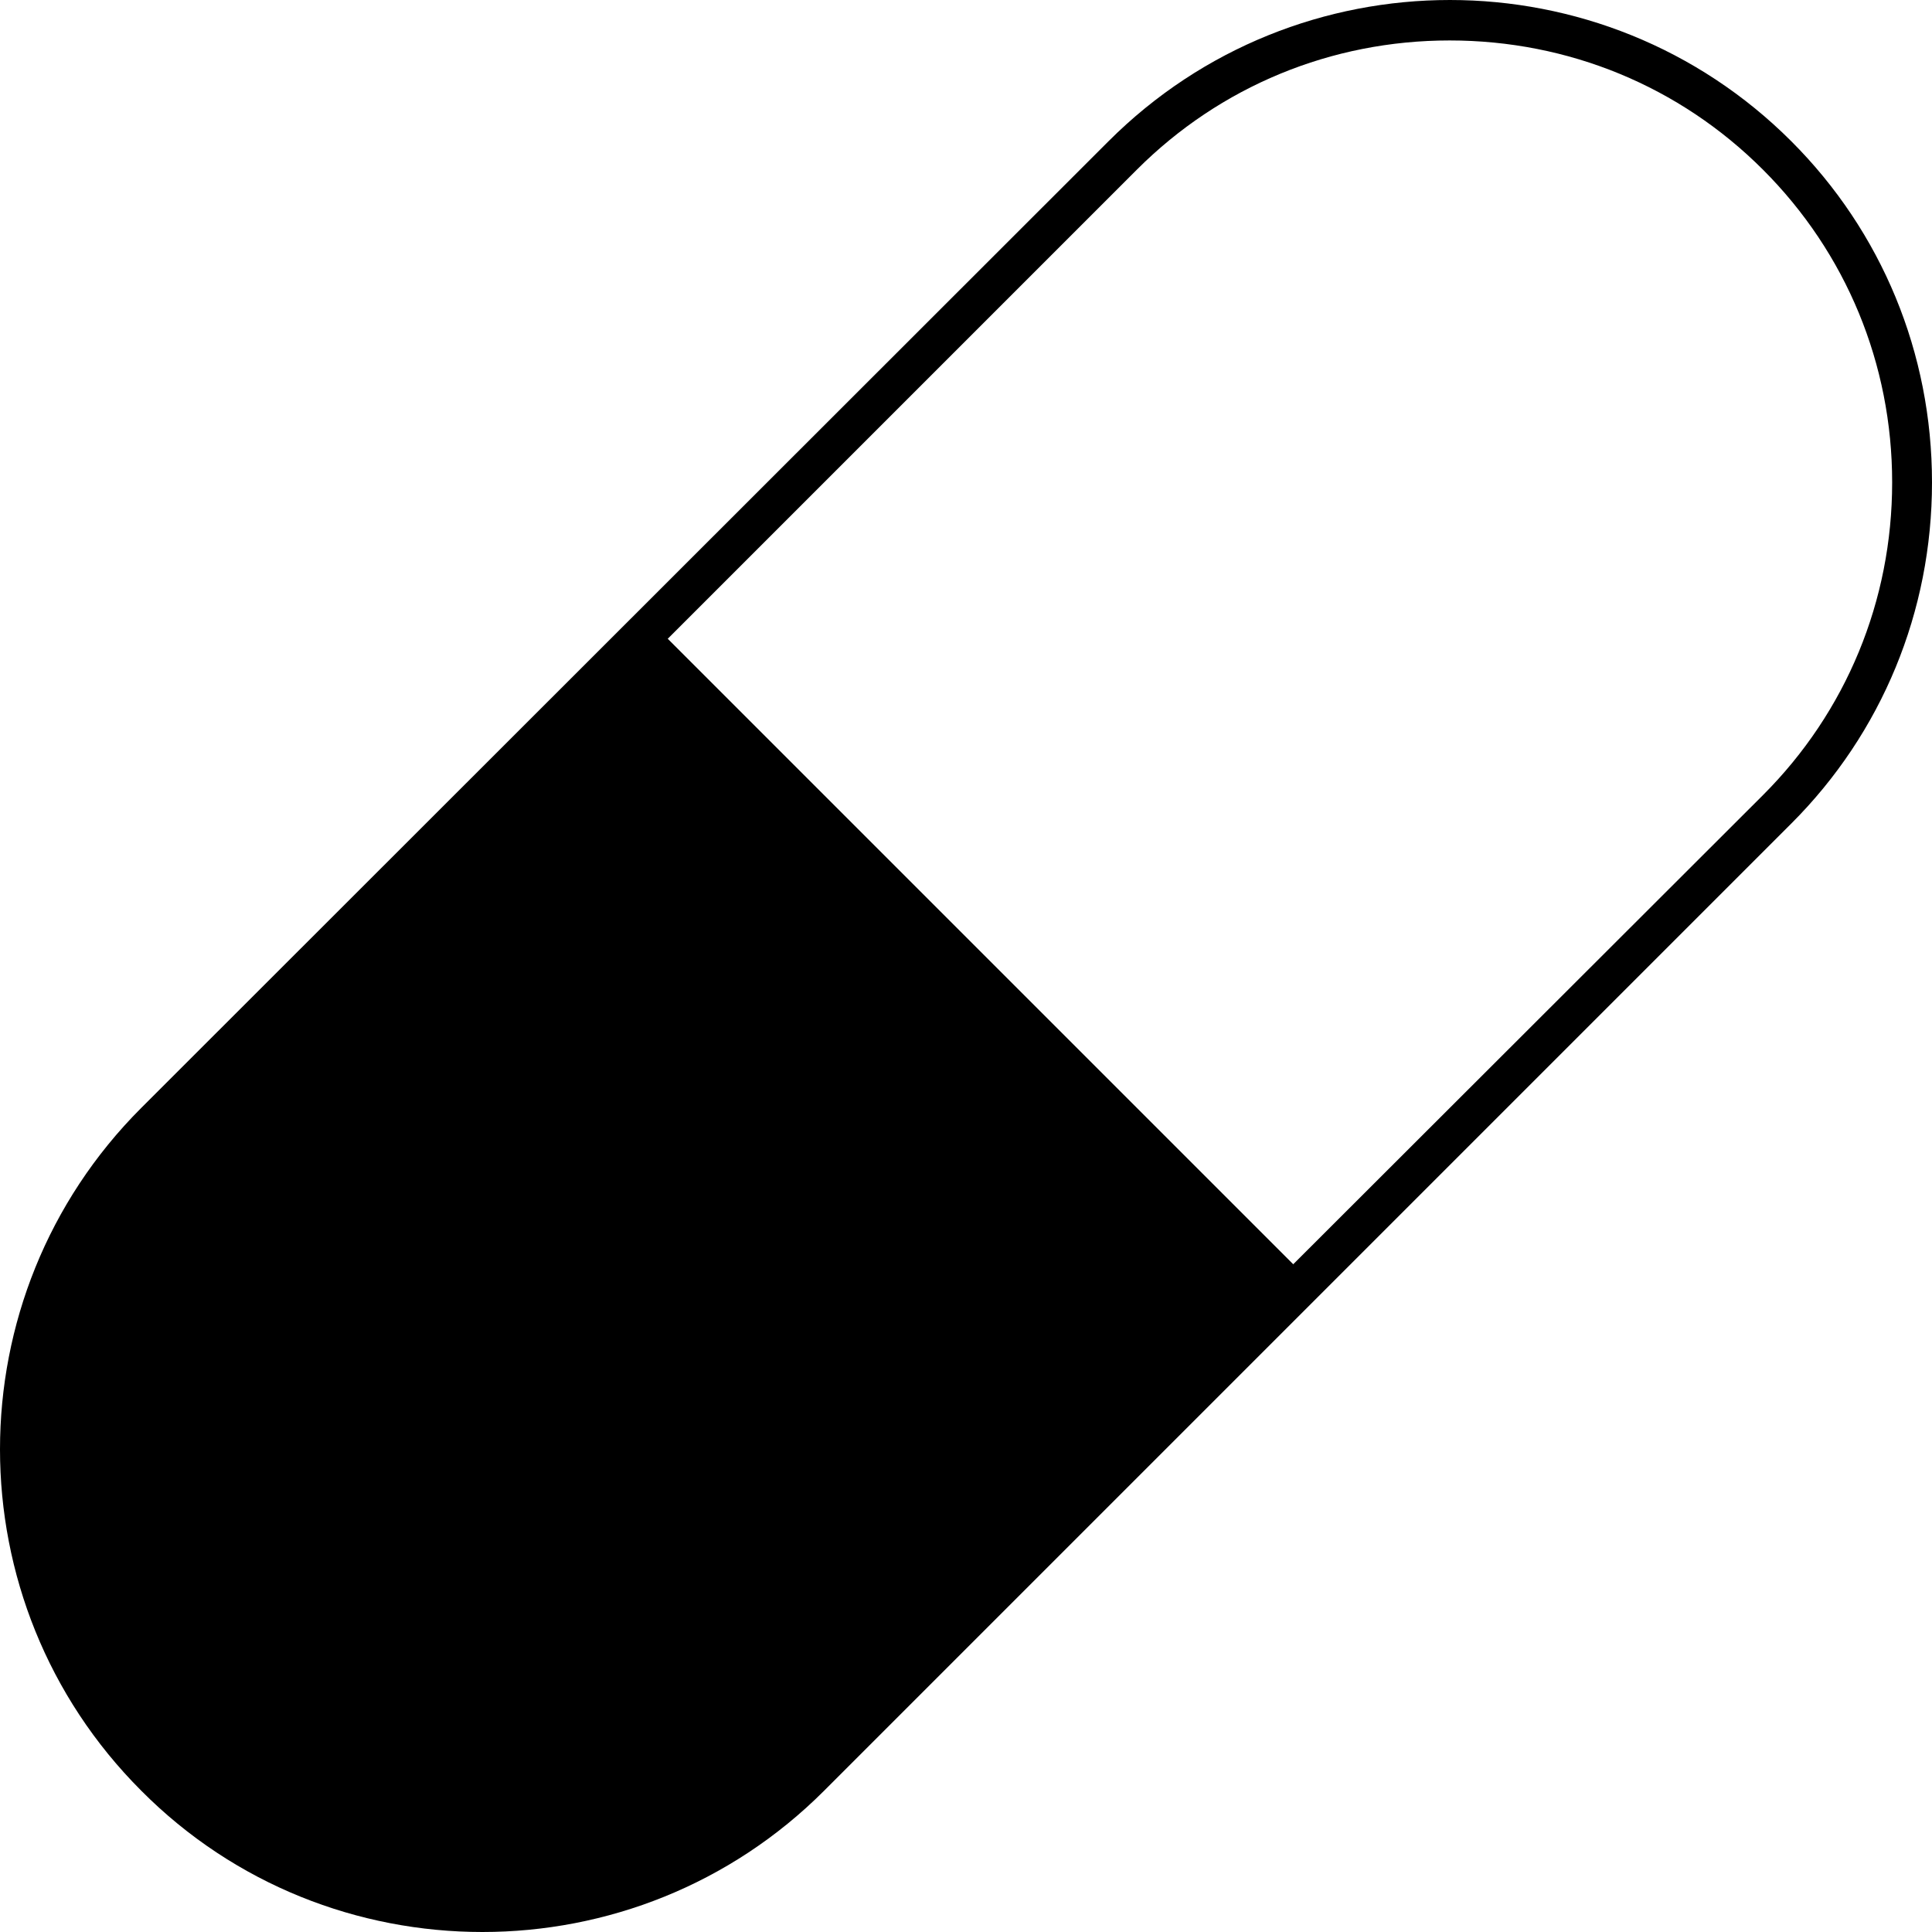 <svg xml:space="preserve" style="enable-background:new 0 0 32 32;" viewBox="0 0 32 32" y="0px" x="0px" xmlns:xlink="http://www.w3.org/1999/xlink" xmlns="http://www.w3.org/2000/svg" id="Layer_1" version="1.1">
<g>
	<path d="M29.67,2.34c-3.12-3.12-8.19-3.12-11.31,0L2.34,18.35c-3.12,3.12-3.12,8.19,0,11.31C3.89,31.22,5.94,32,7.99,32
		s4.1-0.78,5.66-2.34l16.02-16.02c1.5-1.5,2.33-3.51,2.33-5.65S31.17,3.84,29.67,2.34z M29.2,13.17l-7.78,7.77L11.06,10.58
		l7.77-7.77c1.38-1.38,3.22-2.14,5.18-2.14c1.97,0,3.81,0.76,5.19,2.14s2.14,3.22,2.14,5.18C31.34,9.95,30.58,11.79,29.2,13.17z"></path>
</g>
</svg>
